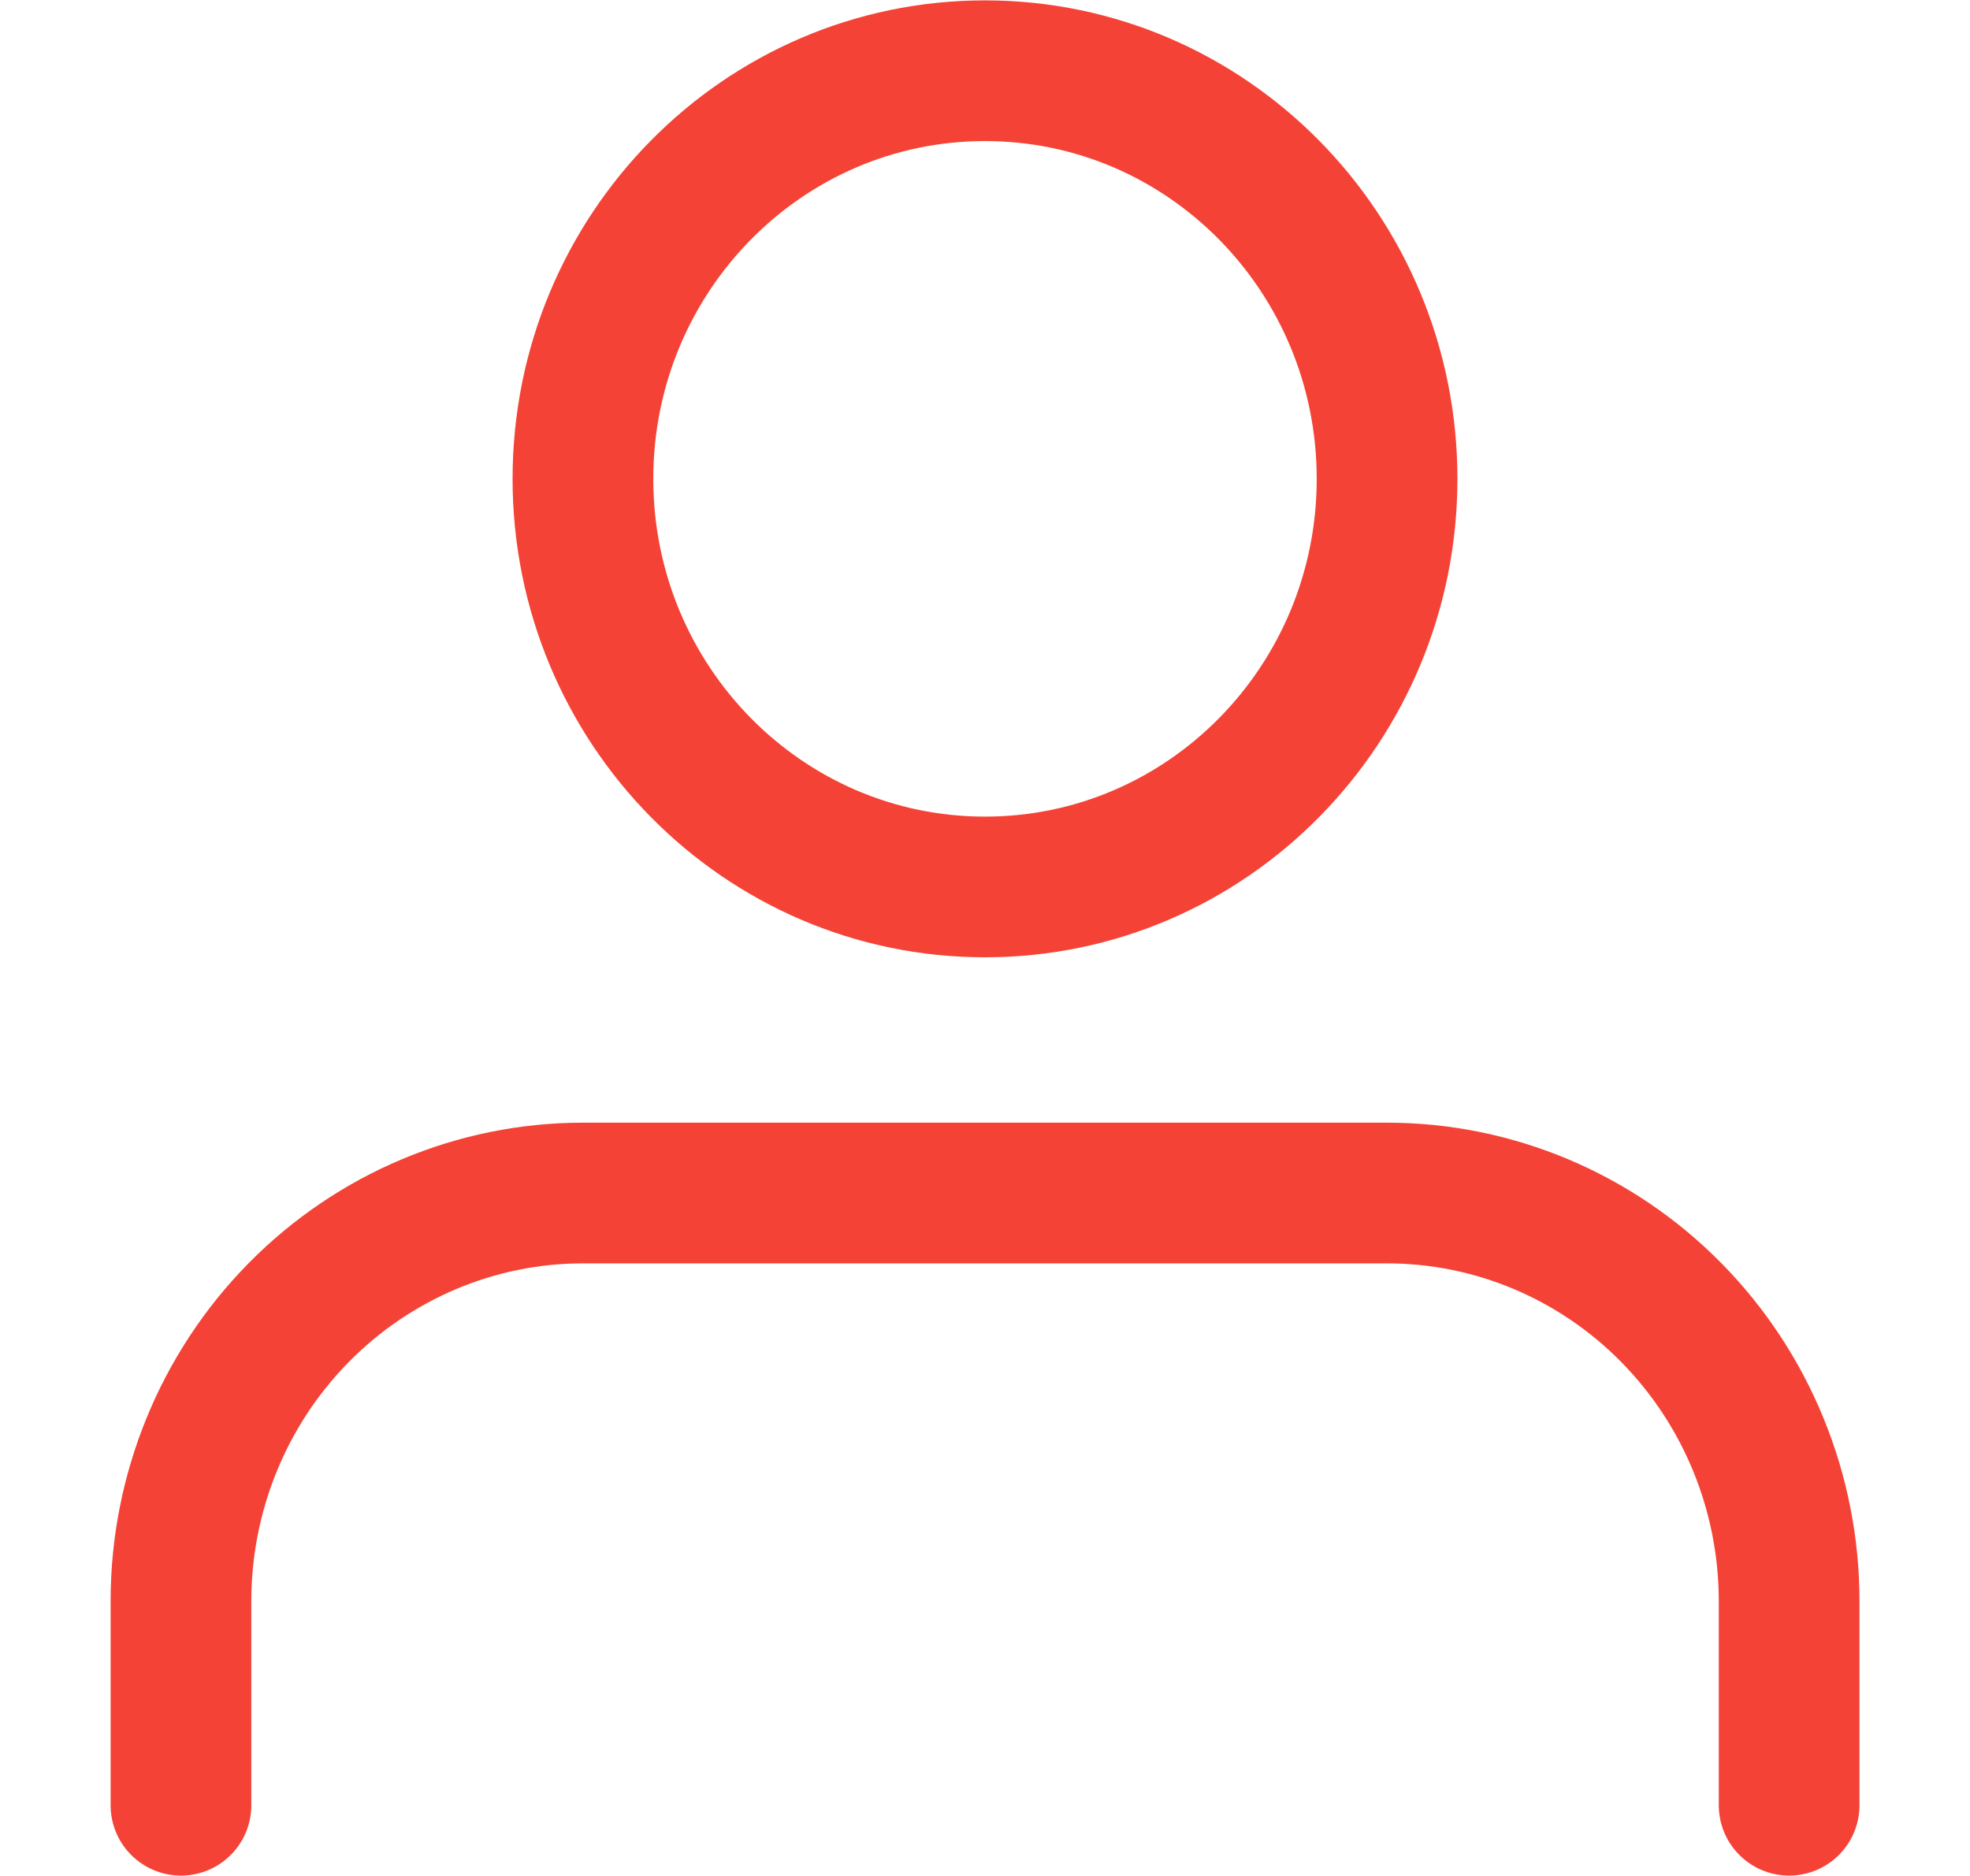 <svg width="21" height="20" viewBox="0 0 21 20" fill="none" xmlns="http://www.w3.org/2000/svg">
<path d="M19.072 19.246V17.07C19.072 15.916 18.62 14.81 17.816 13.994C17.013 13.178 15.922 12.719 14.786 12.719H6.214C5.078 12.719 3.988 13.178 3.184 13.994C2.38 14.81 1.929 15.916 1.929 17.07V19.246" stroke="#F44336" stroke-width="1.5" stroke-linecap="round" stroke-linejoin="round"/>
<path d="M10.5 9.456C12.867 9.456 14.786 7.508 14.786 5.105C14.786 2.702 12.867 0.754 10.5 0.754C8.133 0.754 6.214 2.702 6.214 5.105C6.214 7.508 8.133 9.456 10.5 9.456Z" stroke="#F44336" stroke-width="1.5" stroke-linecap="round" stroke-linejoin="round"/>
</svg>
